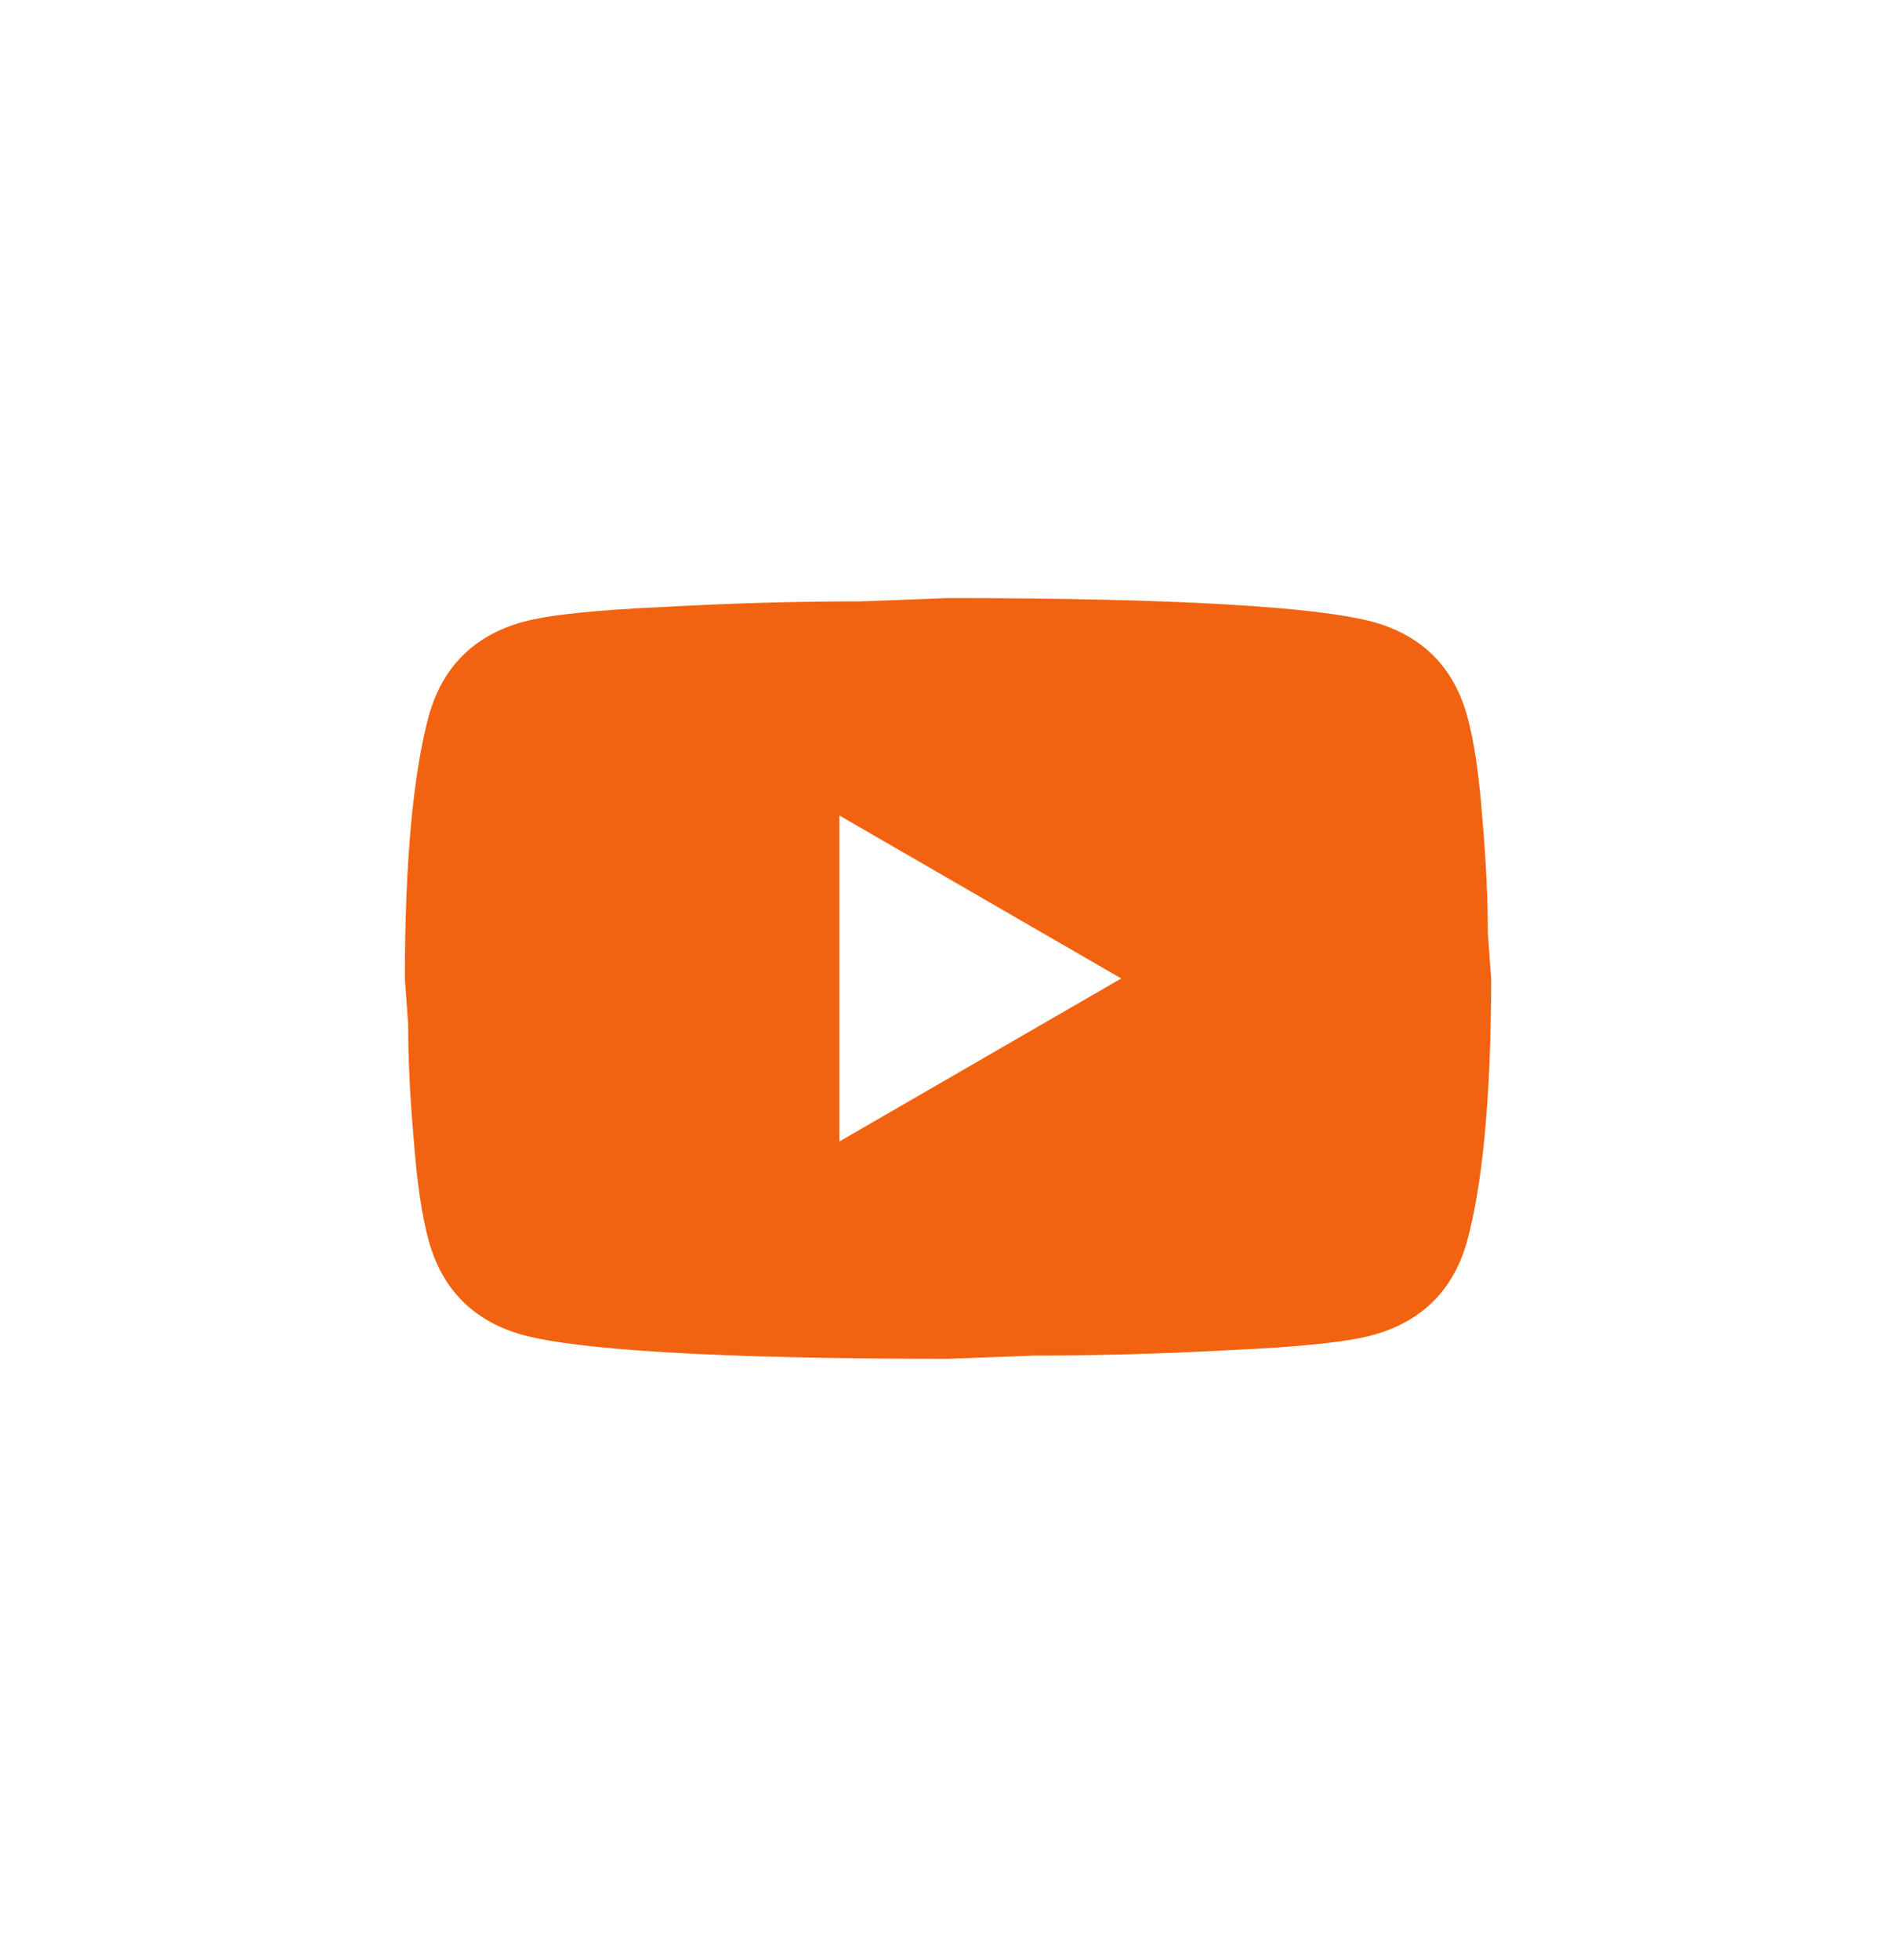 <svg width="30" height="31" viewBox="0 0 30 31" fill="none" xmlns="http://www.w3.org/2000/svg">
<path d="M13.281 18.052L17.741 15.474L13.281 12.896V18.052ZM23.215 11.323C23.327 11.727 23.405 12.268 23.456 12.956C23.516 13.643 23.542 14.236 23.542 14.752L23.594 15.474C23.594 17.356 23.456 18.739 23.215 19.624C23.001 20.398 22.502 20.896 21.729 21.111C21.325 21.223 20.586 21.3 19.451 21.352C18.334 21.412 17.312 21.438 16.366 21.438L15 21.489C11.399 21.489 9.156 21.352 8.271 21.111C7.498 20.896 6.999 20.398 6.784 19.624C6.673 19.221 6.595 18.679 6.544 17.992C6.483 17.304 6.458 16.711 6.458 16.195L6.406 15.474C6.406 13.592 6.544 12.208 6.784 11.323C6.999 10.549 7.498 10.051 8.271 9.836C8.675 9.724 9.414 9.647 10.548 9.596C11.665 9.535 12.688 9.51 13.633 9.51L15 9.458C18.601 9.458 20.844 9.596 21.729 9.836C22.502 10.051 23.001 10.549 23.215 11.323Z" fill="#F26311"/>
</svg>
